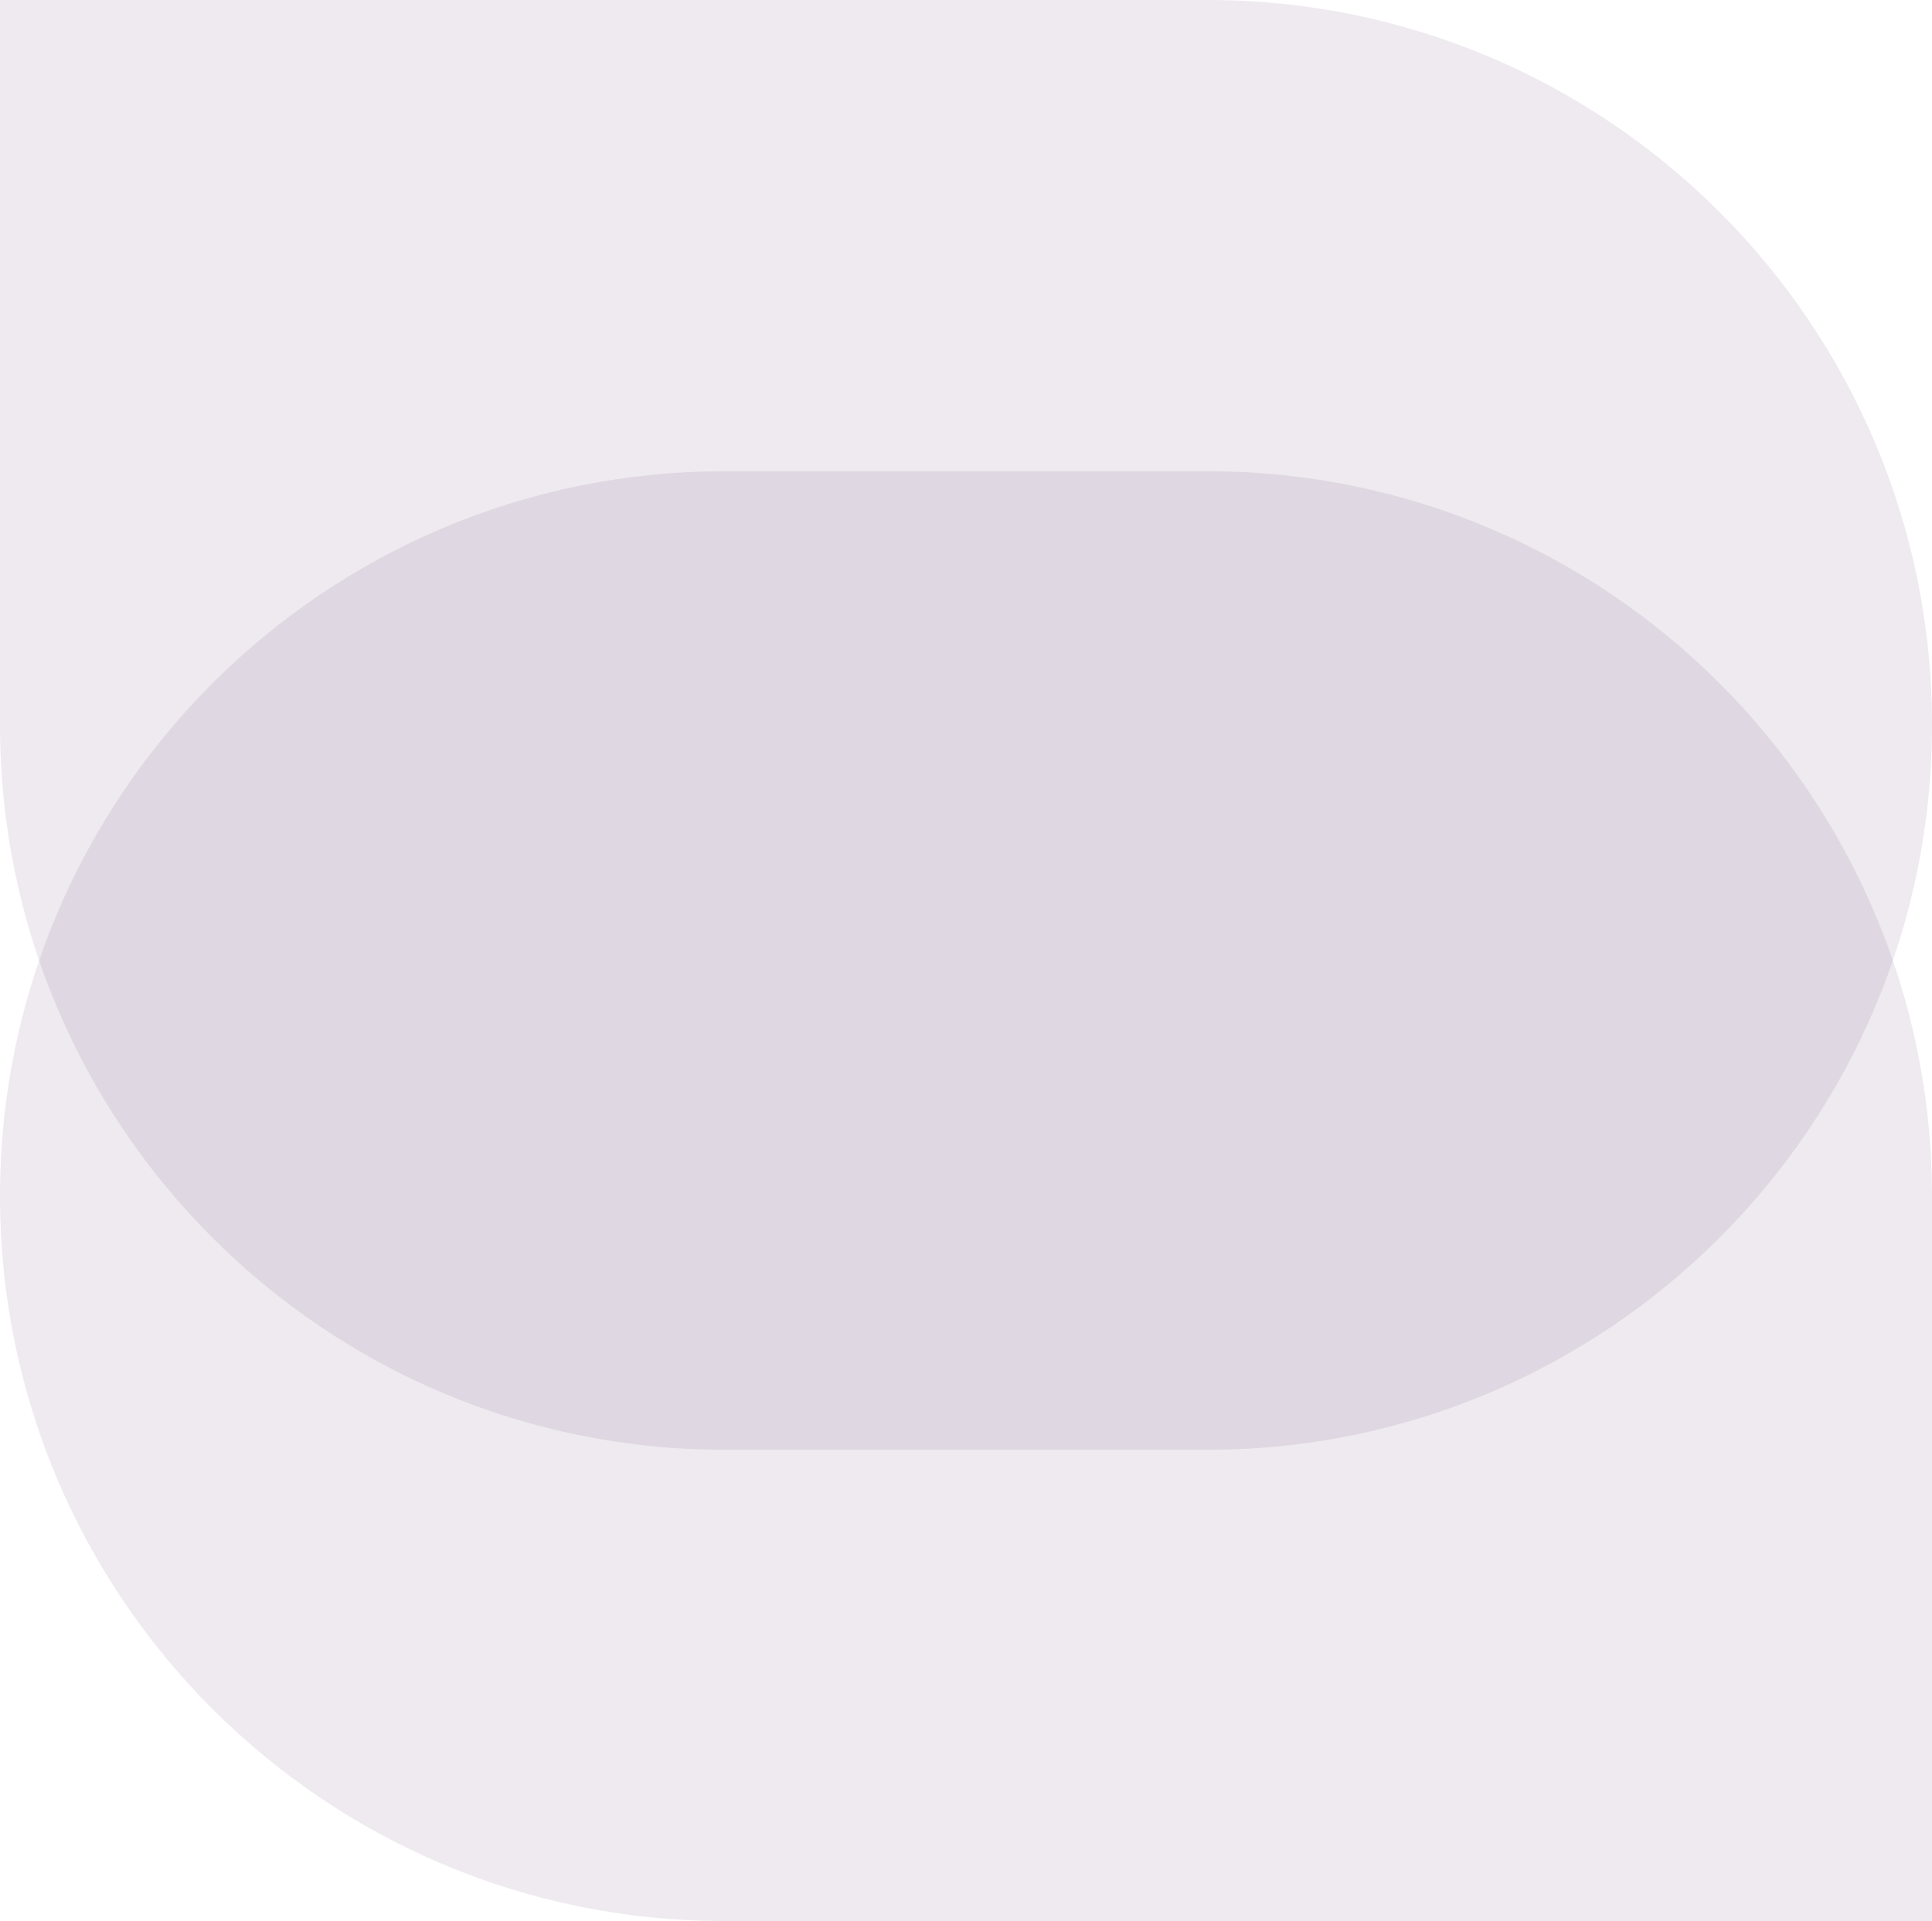 <svg xmlns="http://www.w3.org/2000/svg" width="537" height="534" viewBox="0 0 537 534"><g transform="translate(-571 -2286)"><path d="M335.626,403H201.376C90.158,403,0,312.787,0,201.5V0H335.626C446.842,0,537,90.215,537,201.5h0C537,312.787,446.842,403,335.626,403Z" transform="translate(571 2286)" fill="#502e5a" opacity="0.1"/><path d="M201.373,0H335.625C446.84,0,537,90.215,537,201.5V403H201.373C90.156,403,0,312.785,0,201.5S90.156,0,201.373,0Z" transform="translate(571 2417)" fill="#502e5a" opacity="0.1"/></g></svg>
